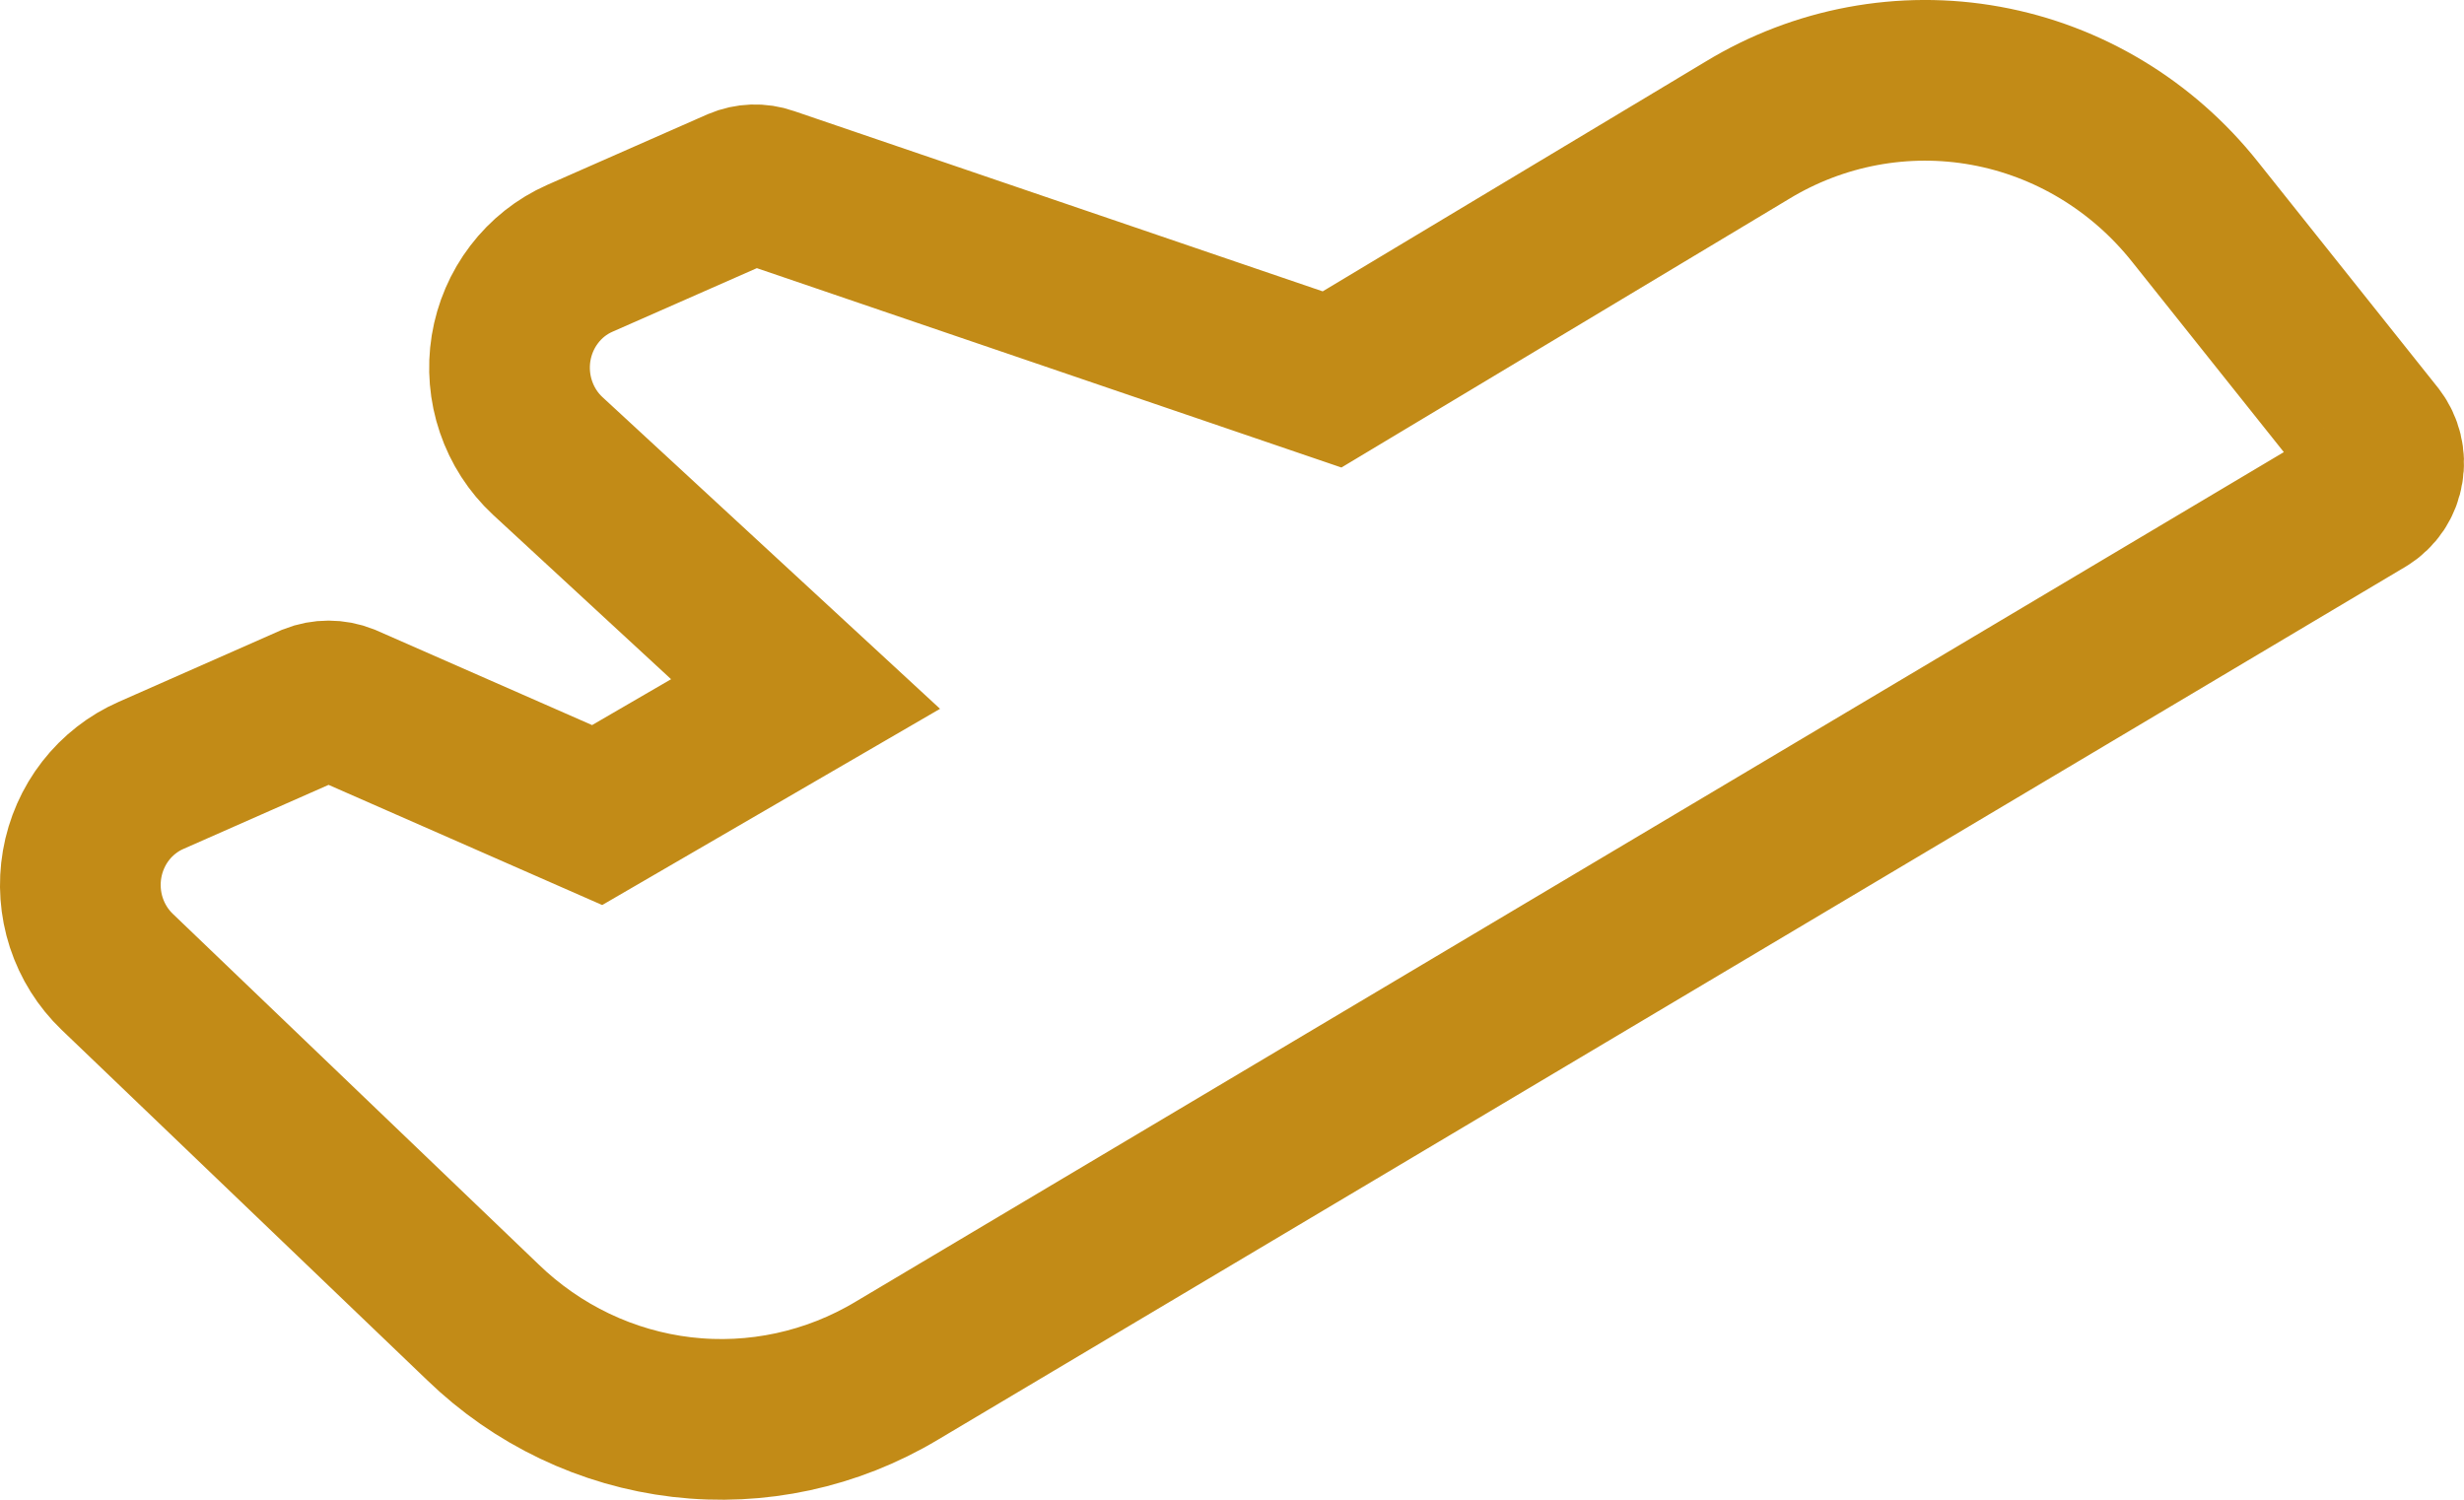 <svg width="46" height="28" viewBox="0 0 46 28" fill="none" xmlns="http://www.w3.org/2000/svg">
<path d="M44.345 8.178L40.978 3.954C39.994 2.716 38.608 1.881 37.073 1.602C35.537 1.323 33.955 1.619 32.615 2.435L24.868 7.084L14.333 3.491C14.162 3.431 13.975 3.438 13.808 3.509L10.822 4.824C10.488 4.972 10.196 5.203 9.973 5.496C9.749 5.789 9.601 6.134 9.541 6.501C9.482 6.868 9.513 7.244 9.633 7.595C9.752 7.946 9.955 8.261 10.224 8.511L15.039 12.957L11.148 15.217L6.423 13.142C6.237 13.068 6.03 13.068 5.844 13.142L2.821 14.476C2.489 14.621 2.197 14.849 1.972 15.138C1.747 15.428 1.596 15.77 1.533 16.134C1.47 16.499 1.497 16.873 1.611 17.224C1.726 17.575 1.924 17.891 2.188 18.144L9.012 24.684C10.03 25.671 11.335 26.293 12.728 26.457C14.122 26.62 15.53 26.317 16.741 25.591L44.145 9.289C44.236 9.234 44.314 9.158 44.374 9.069C44.433 8.979 44.473 8.877 44.489 8.77C44.507 8.667 44.503 8.56 44.478 8.458C44.453 8.356 44.408 8.261 44.345 8.178Z" stroke="#C28B17" stroke-width="3"/>
</svg>
